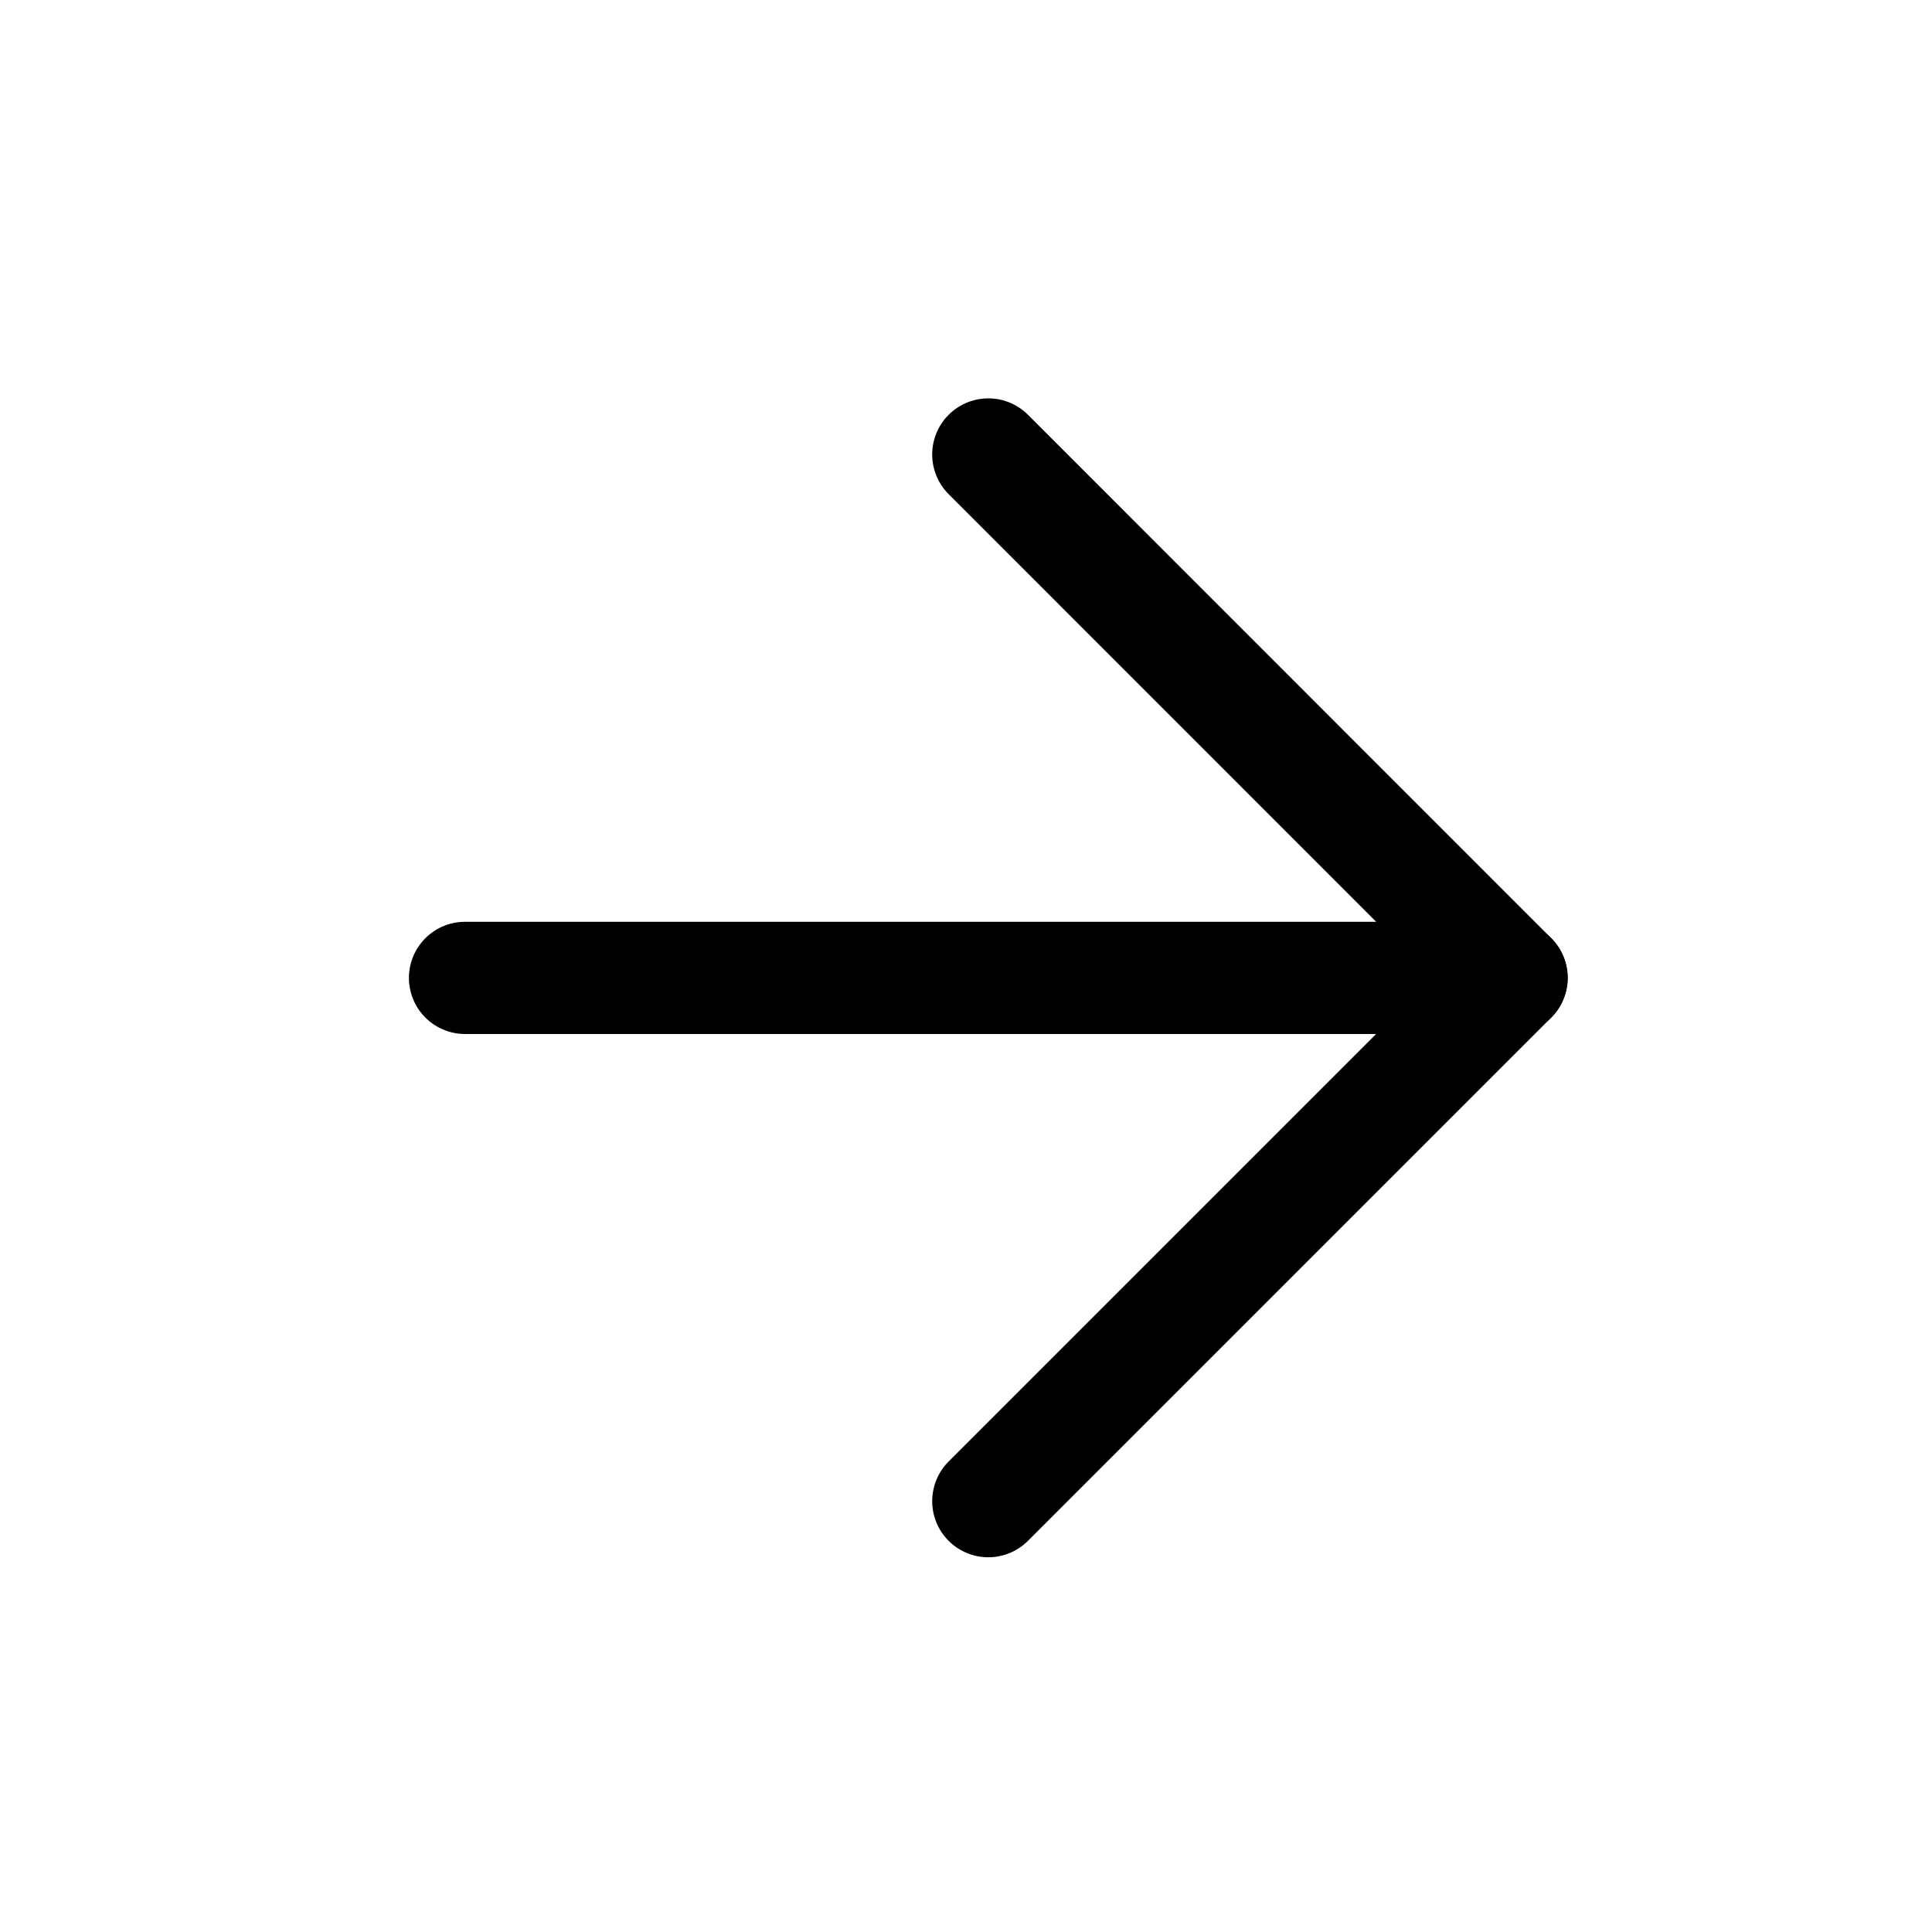 <svg width="13" height="13" viewBox="0 0 13 13" fill="none" xmlns="http://www.w3.org/2000/svg">
<path d="M3.129 6.58H10.171" stroke="black" stroke-width="0.755" stroke-linecap="round" stroke-linejoin="round"/>
<path d="M6.65 3.058L10.171 6.58L6.65 10.101" stroke="black" stroke-width="0.755" stroke-linecap="round" stroke-linejoin="round"/>
</svg>
